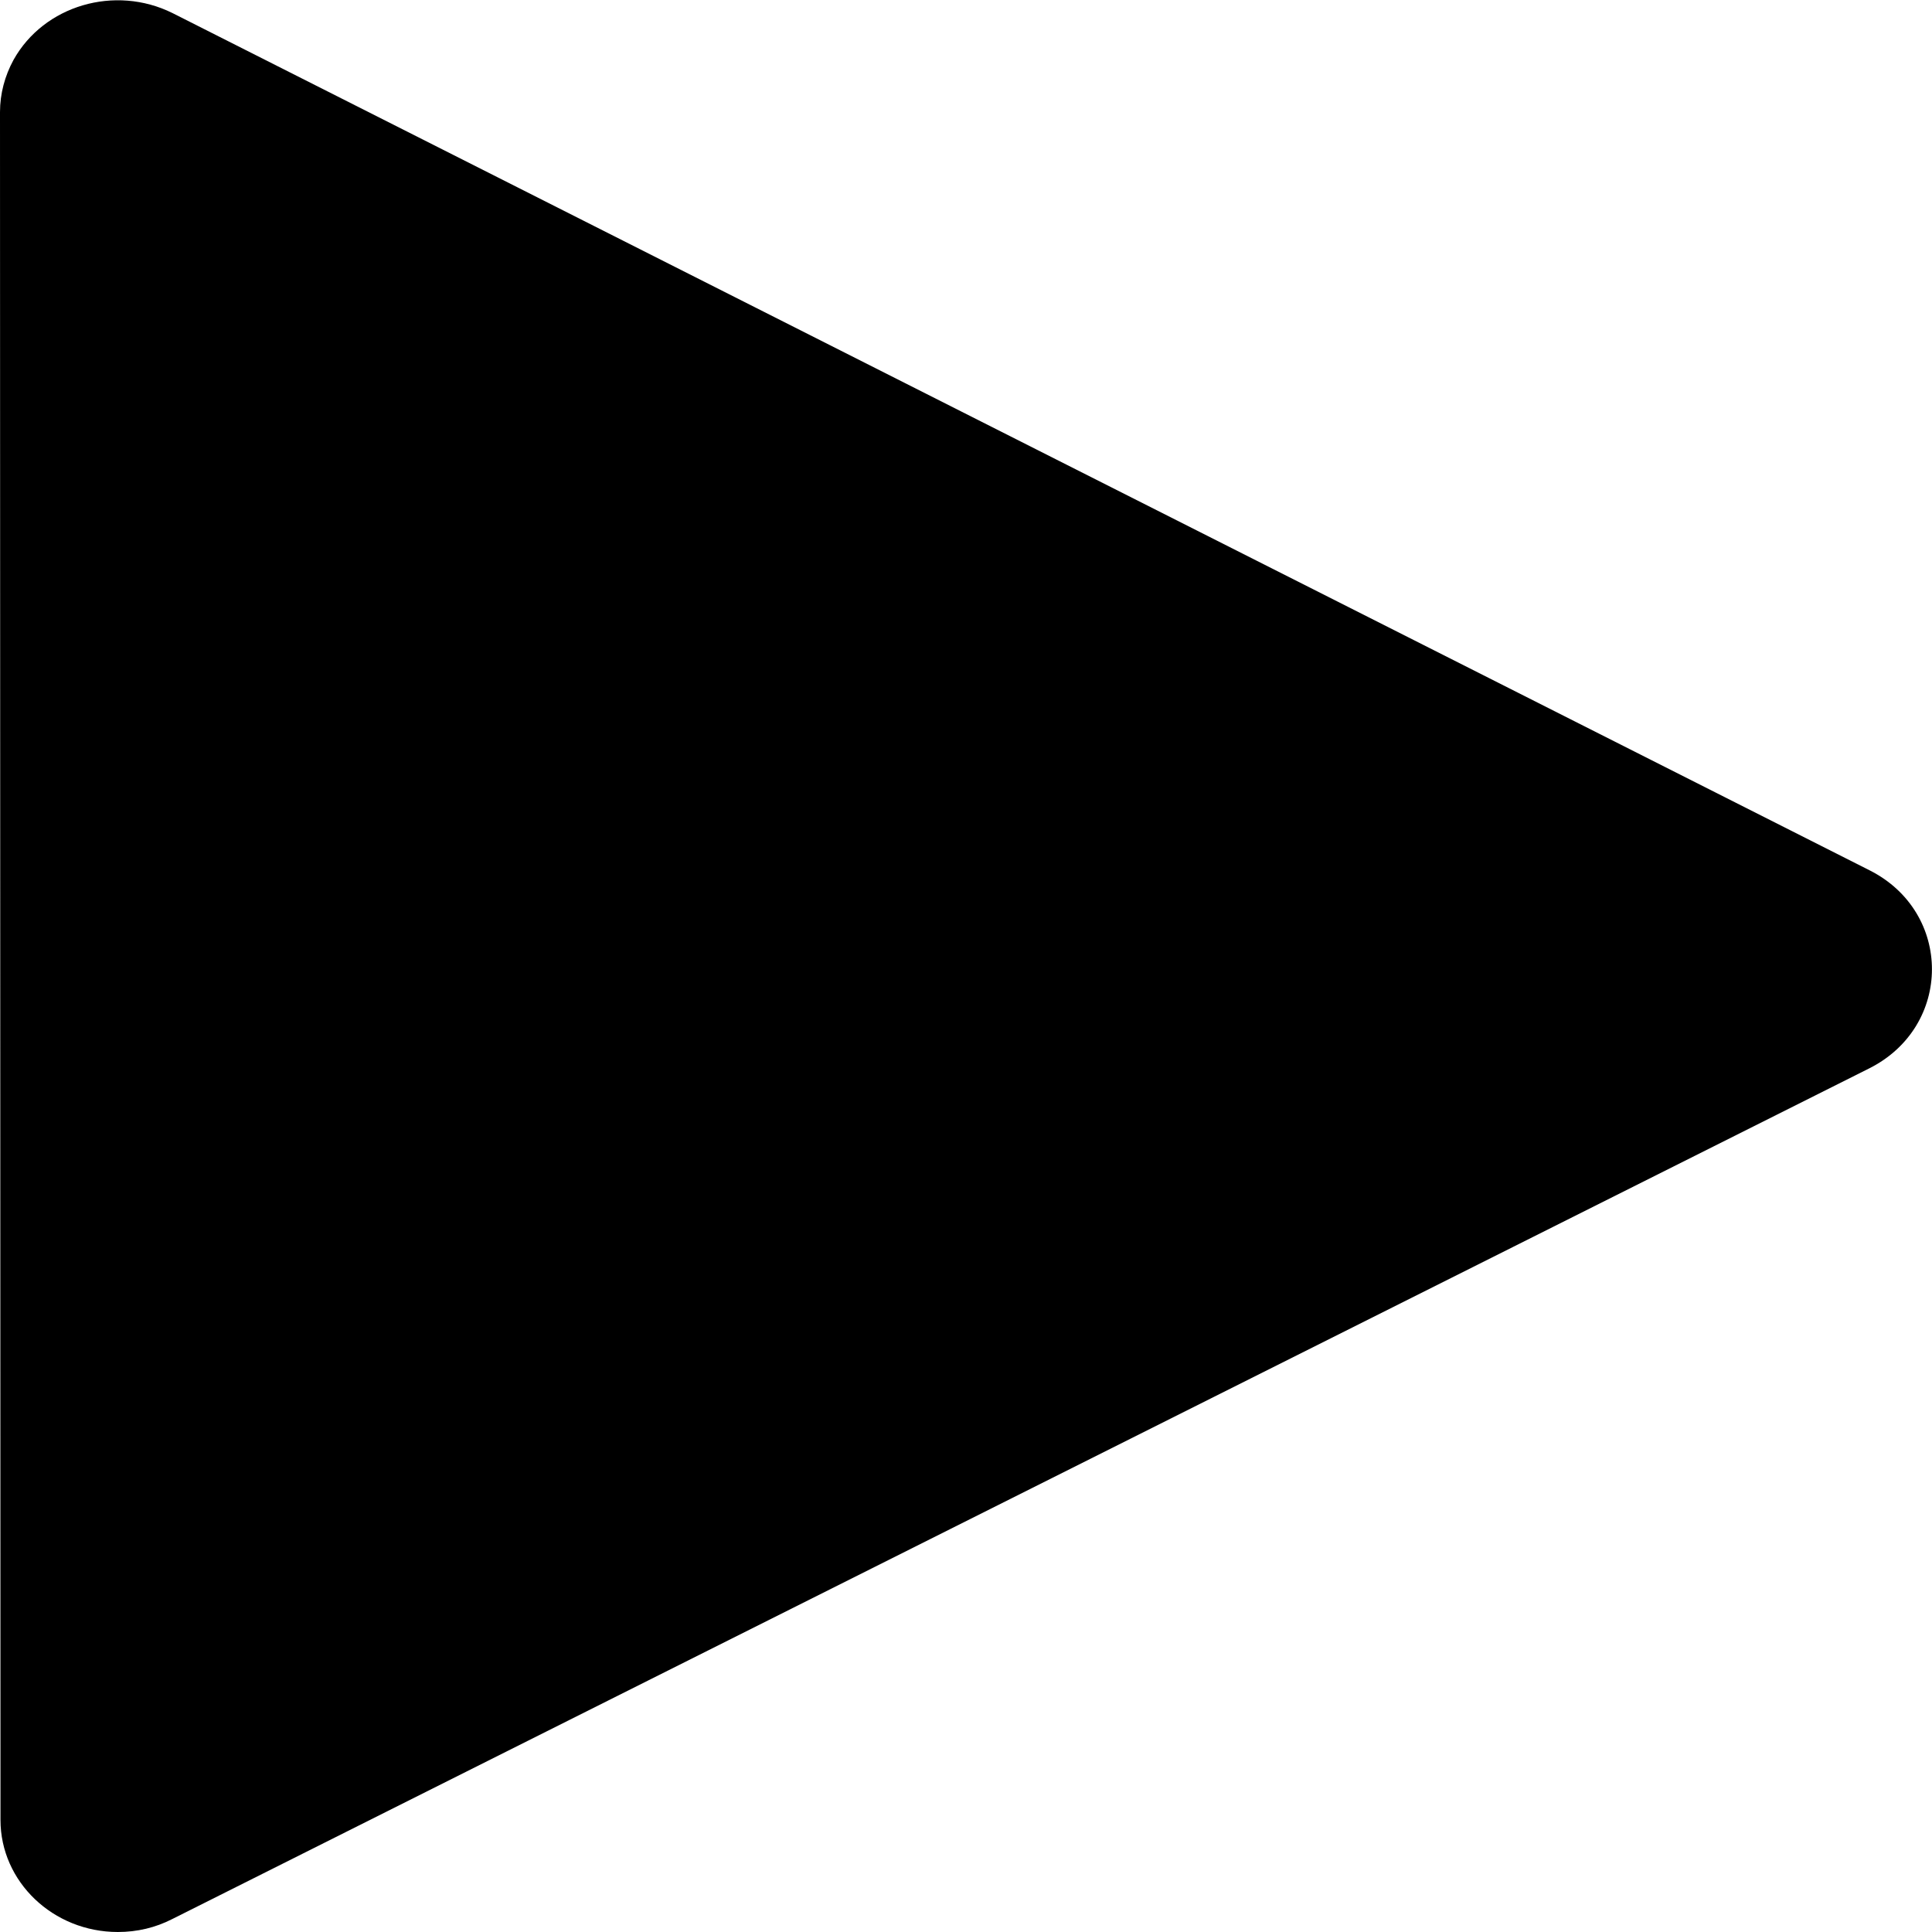 <?xml version="1.0" encoding="utf-8"?>
<!-- Generator: Adobe Illustrator 20.1.0, SVG Export Plug-In . SVG Version: 6.00 Build 0)  -->
<svg version="1.1" id="Layer_1" xmlns="http://www.w3.org/2000/svg" xmlns:xlink="http://www.w3.org/1999/xlink" x="0px" y="0px"
	 viewBox="0 0 40 40" style="enable-background:new 0 0 40 40;" xml:space="preserve">
<path d="M38.7,22.12L3.57,39.73C3.22,39.91,2.84,40,2.44,40c-1.34,0-2.43-1.04-2.43-2.32L0,2.32c0-0.38,0.1-0.75,0.28-1.08
	c0.63-1.13,2.1-1.56,3.29-0.97l35.14,17.75C40.43,18.89,40.43,21.25,38.7,22.12z"/>
</svg>
